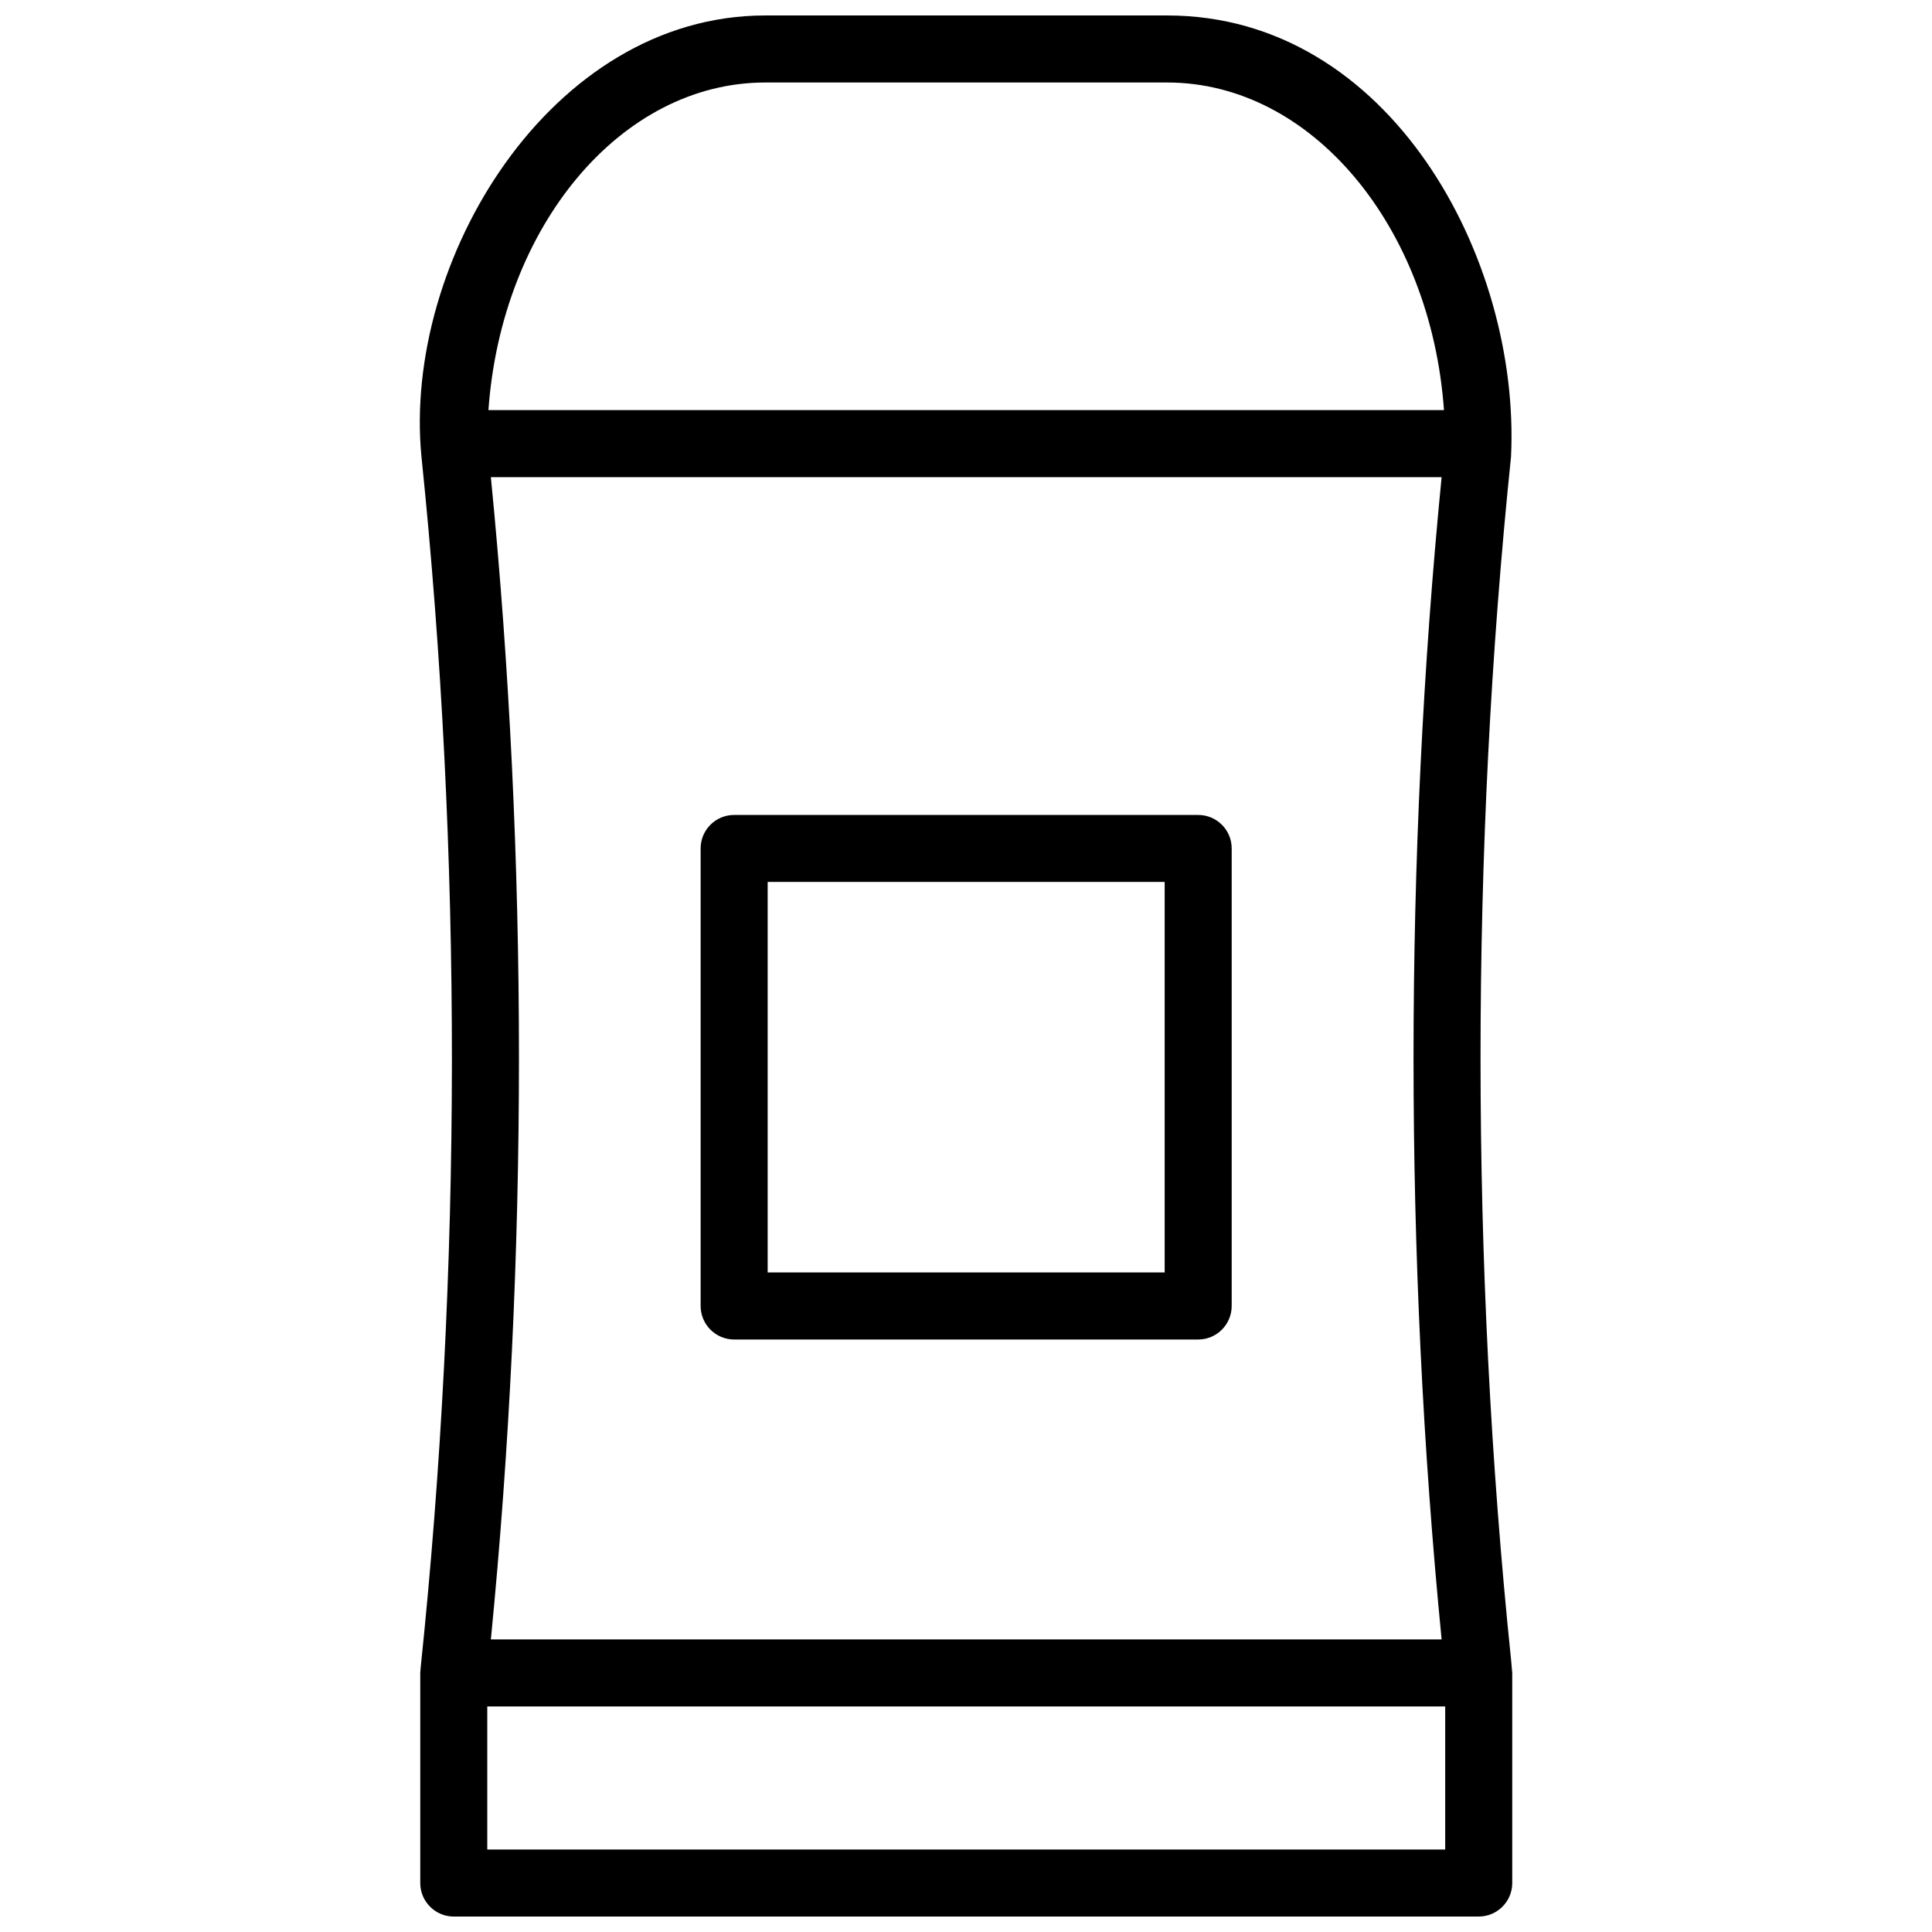 <?xml version="1.0" encoding="UTF-8"?>
<!-- Uploaded to: SVG Repo, www.svgrepo.com, Generator: SVG Repo Mixer Tools -->
<svg width="800px" height="800px" version="1.1" viewBox="144 144 512 512" xmlns="http://www.w3.org/2000/svg">
 <defs>
  <clipPath id="a">
   <path d="m255 148.09h290v503.81h-290z"/>
  </clipPath>
 </defs>
 <g clip-path="url(#a)">
  <path d="m526.67 252.68h-253.23c3.465-48.629 35.035-86.816 73.355-86.816h106.53c38.309 0 69.875 38.199 73.344 86.816m-0.625 325.78h-251.96c9.926-101.04 9.926-207.11 0-308.01h251.96c-9.926 100.82-9.926 206.88 0 308.01zm0.938 55.684h-253.85v-37.918h253.86v37.918zm-188.42-135.16h122.97c4.898 0 8.879-3.981 8.879-8.898v-121.25c0-4.906-3.981-8.867-8.879-8.867h-122.97c-4.906 0-8.887 3.961-8.887 8.867v121.25c0 4.91 3.981 8.898 8.887 8.898zm8.879-121.27h105.21v103.5h-105.21zm-83.188 274.19h271.61c4.918 0 8.898-3.981 8.898-8.898v-55.652l-0.312-3.516c-10.793-104.52-10.781-214.61-0.012-318.79 2.555-52.605-32.145-116.95-91.113-116.95h-106.52c-57.043 0-96.156 65.223-91.109 116.95 10.82 104.92 10.762 215.84-0.211 320.88l-0.109 1.43v55.652c-0.004 4.918 3.996 8.898 8.887 8.898z" fill-rule="evenodd"/>
 </g>
</svg>
